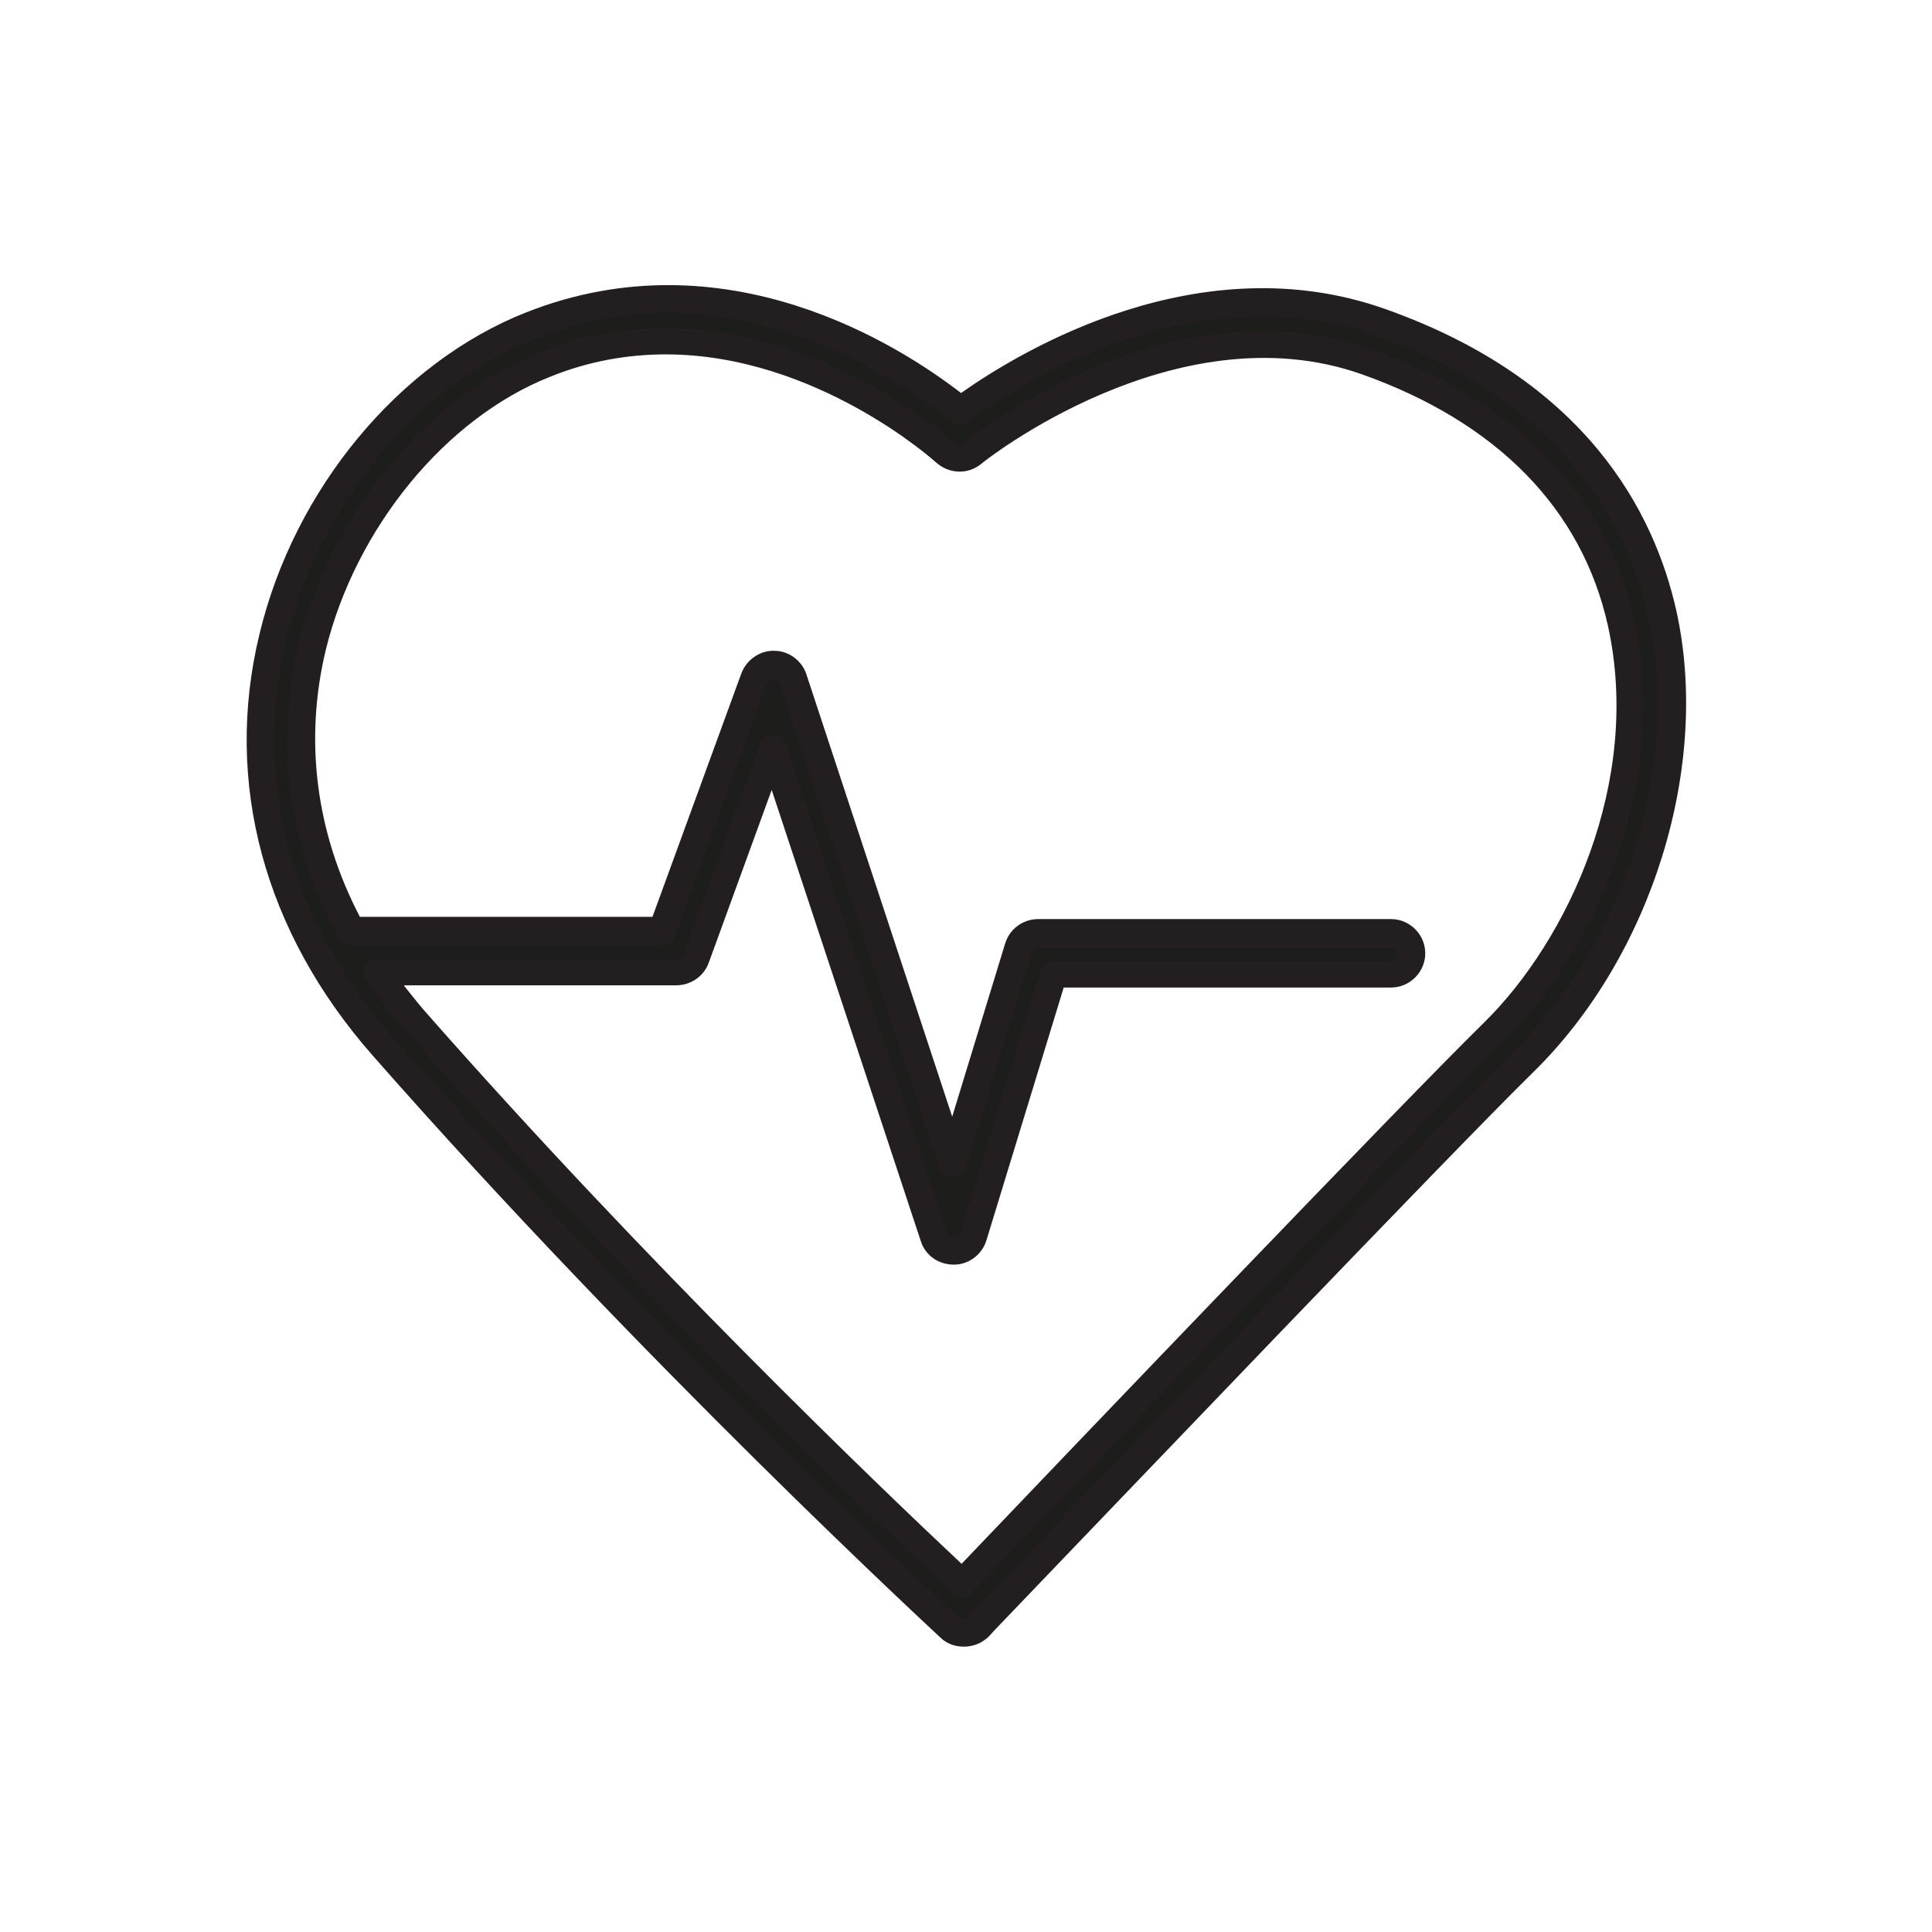 <svg viewBox="0 0 35 35" xmlns="http://www.w3.org/2000/svg" id="Layer_1"><defs><style>.cls-1{fill:#231f20;}.cls-2{fill:#1d1d1b;}</style></defs><path d="M30.11,11.12c-.38-1.72-1.58-4.04-5.11-5.28-3.41-1.21-6.69.92-7.61,1.6-.89-.73-4.1-3-7.78-1.54-2.23.88-4.07,3.1-4.68,5.66-.63,2.6.08,5.23,2,7.41,4.94,5.62,10.21,10.48,10.26,10.52.07.07.16.1.25.1.1,0,.2-.04.27-.12.08-.09,8.2-8.59,9.87-10.23,2.09-2.05,3.13-5.39,2.52-8.11ZM27.06,18.7c-1.51,1.48-8.23,8.51-9.63,9.98-1.13-1.06-5.66-5.35-9.94-10.22-.24-.27-.46-.56-.65-.84h5.42c.16,0,.3-.1.35-.25l1.39-3.81,2.92,8.85c.05.15.19.26.36.26h0c.16,0,.31-.11.35-.27l1.45-4.75h6.11c.21,0,.38-.17.38-.38s-.17-.38-.38-.38h-6.39c-.17,0-.31.11-.36.27l-1.19,3.89-2.89-8.76c-.05-.15-.19-.25-.35-.26-.14,0-.3.1-.36.25l-1.67,4.58h-5.63c-.88-1.61-1.13-3.39-.71-5.14.55-2.29,2.25-4.35,4.23-5.14.75-.3,1.48-.41,2.17-.41,2.84,0,5.04,1.99,5.07,2.02.14.13.35.13.49.01.04-.03,3.6-2.91,7.13-1.66,2.54.9,4.14,2.54,4.62,4.74.64,2.9-.75,5.88-2.32,7.42Z" class="cls-2"></path><path d="M17.45,29.83c-.16,0-.31-.06-.42-.17-.05-.05-5.35-4.93-10.28-10.54-1.97-2.24-2.7-4.95-2.05-7.63.63-2.63,2.53-4.92,4.83-5.83,3.62-1.43,6.78.61,7.88,1.46,1.12-.79,4.34-2.71,7.69-1.52,3.64,1.29,4.87,3.68,5.27,5.47h0c.62,2.81-.44,6.24-2.59,8.35-1.46,1.43-7.84,8.11-9.77,10.12l-.09.1c-.12.12-.28.19-.45.19ZM12.1,5.67c-.76,0-1.56.13-2.39.46-2.15.85-3.93,3.01-4.53,5.48-.61,2.52.08,5.07,1.94,7.18,4.92,5.59,10.19,10.46,10.24,10.5.08.07.14.04.18,0l.09-.1c1.92-2.01,8.32-8.7,9.78-10.13,2.03-1.99,3.04-5.23,2.45-7.88,0,0,0,0,0,0-.37-1.66-1.52-3.89-4.94-5.1-3.29-1.16-6.48.9-7.38,1.56-.09.07-.22.06-.31,0-.67-.54-2.65-1.97-5.14-1.97ZM17.43,28.93c-.06,0-.12-.02-.17-.07-1.26-1.18-5.69-5.39-9.95-10.23-.23-.26-.45-.55-.67-.87-.05-.08-.06-.18-.02-.26s.13-.13.22-.13h5.42c.05,0,.1-.03.12-.08l1.39-3.81c.04-.1.12-.17.24-.16.11,0,.2.07.23.17l2.92,8.85c.03.1.21.1.24,0l1.45-4.75c.03-.11.13-.18.24-.18h6.11c.07,0,.12-.06.12-.12s-.06-.12-.12-.12h-6.39c-.06,0-.1.04-.12.09l-1.19,3.89c-.03.1-.13.18-.24.18-.11,0-.21-.07-.24-.17l-2.89-8.76c-.02-.05-.07-.08-.12-.09-.04,0-.1.03-.12.08l-1.67,4.58c-.04.1-.13.16-.23.16h-5.63c-.09,0-.18-.05-.22-.13-.91-1.68-1.17-3.52-.73-5.32.57-2.36,2.33-4.5,4.38-5.31.72-.29,1.48-.43,2.26-.43,2.96,0,5.21,2.07,5.24,2.09.05.04.12.04.16,0,.15-.12,3.75-2.99,7.38-1.71,2.62.93,4.28,2.63,4.78,4.92.66,3-.77,6.07-2.39,7.65h0c-1.46,1.43-7.73,7.99-9.62,9.97-.05.05-.11.08-.18.08ZM7.33,17.87c.12.15.23.29.35.43,4.06,4.62,8.28,8.66,9.74,10.03,2.07-2.17,8.04-8.41,9.46-9.8h0c1.52-1.49,2.87-4.37,2.25-7.19-.47-2.12-2.01-3.69-4.46-4.56-3.37-1.19-6.86,1.59-6.89,1.62-.24.2-.58.19-.82-.02-.02-.02-2.17-1.96-4.9-1.96-.71,0-1.41.13-2.08.4-1.91.75-3.54,2.75-4.08,4.96-.39,1.63-.18,3.3.62,4.83h5.3l1.61-4.41c.09-.24.33-.42.6-.41.26,0,.5.18.58.43l2.64,8.01.96-3.14c.08-.26.32-.44.6-.44h6.39c.34,0,.62.28.62.62s-.28.62-.62.62h-5.93l-1.4,4.58c-.08.26-.32.44-.59.44-.28,0-.52-.17-.6-.43l-2.7-8.17-1.14,3.13c-.09.25-.33.41-.59.41h-4.93Z" class="cls-1"></path></svg>